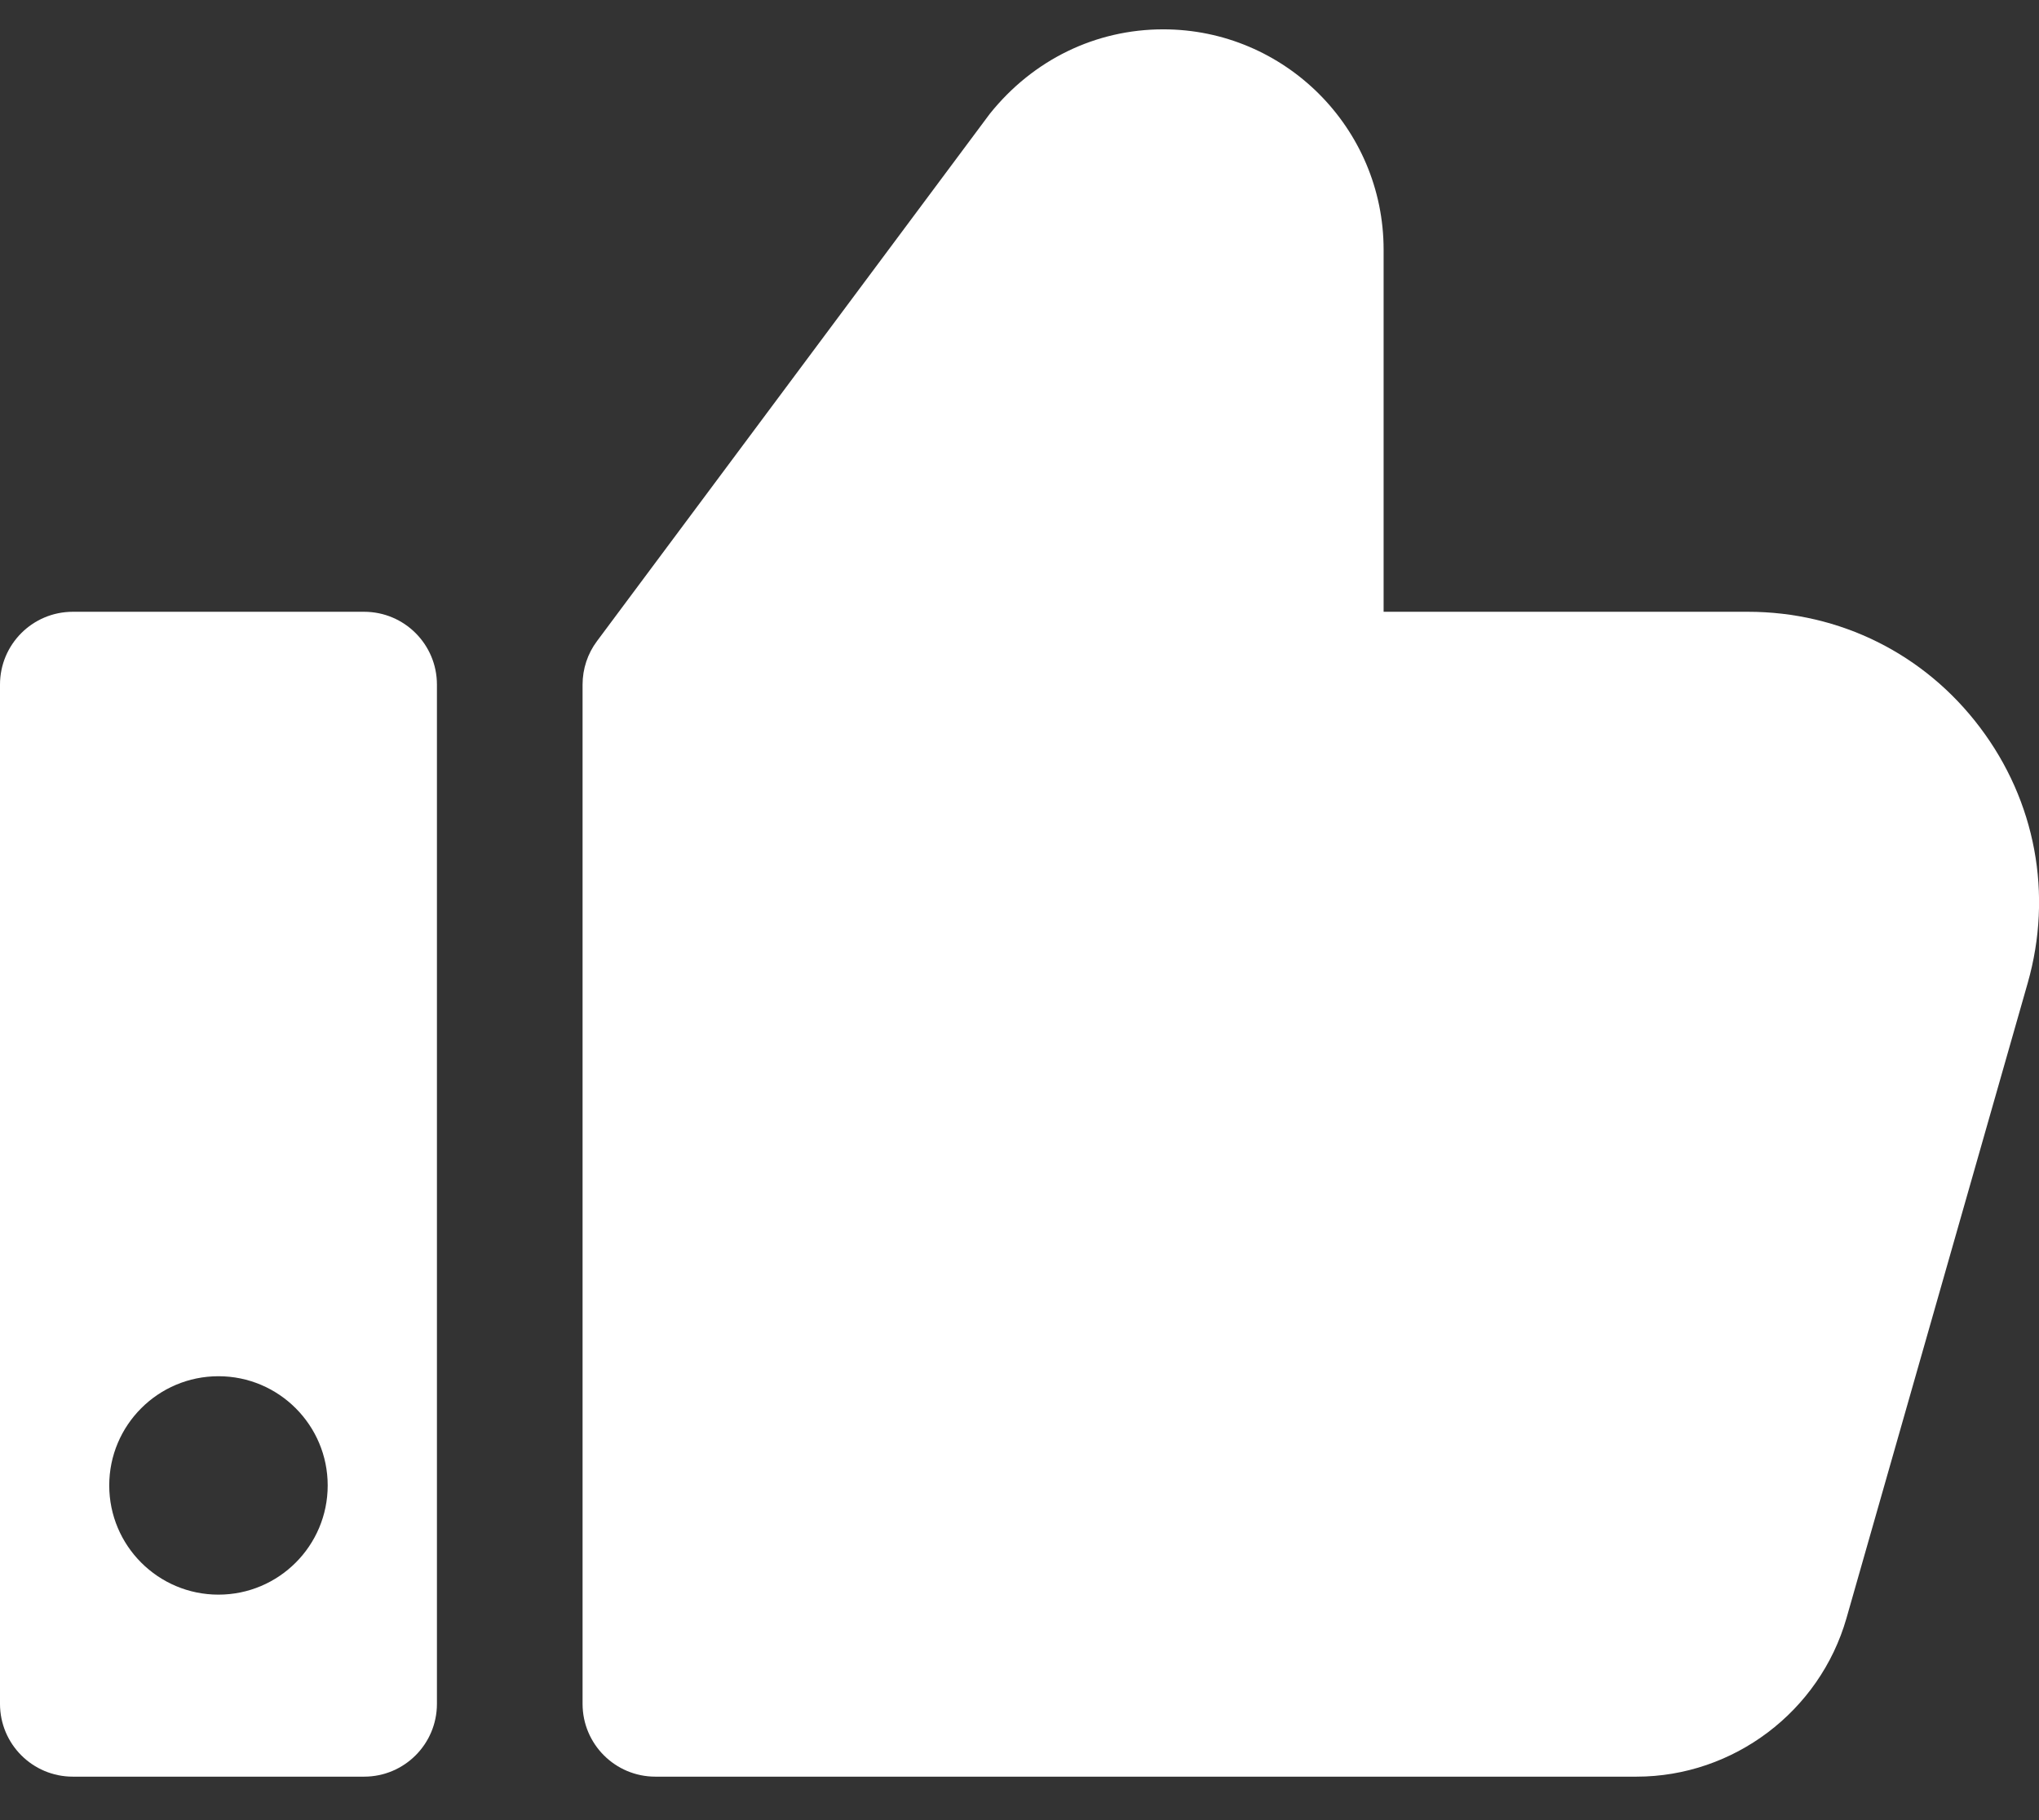 <?xml version="1.0" encoding="UTF-8"?> <svg xmlns="http://www.w3.org/2000/svg" width="28" height="25" viewBox="0 0 28 25" fill="none"><rect x="0" y="0" width="28" height="25" fill="#333333" stroke="none"/> <path d="M27.845 13.502L25.356 22.227C24.989 23.508 23.804 24.403 22.473 24.403H9C8.447 24.403 8 23.955 8 23.403V9.403C8 9.188 8.069 8.978 8.198 8.806L13.59 1.566C14.188 0.817 15.05 0.403 15.974 0.403C17.643 0.403 19 1.76 19 3.429V8.403H24.002C25.267 8.403 26.429 8.982 27.19 9.992C27.954 11.004 28.192 12.283 27.845 13.502Z" fill="white"></path> <path d="M5 8.403H1C0.447 8.403 0 8.851 0 9.403V23.403C0 23.955 0.447 24.403 1 24.403H5C5.553 24.403 6 23.955 6 23.403V9.403C6 8.851 5.553 8.403 5 8.403ZM3 21.903C2.172 21.903 1.5 21.231 1.5 20.403C1.5 19.575 2.172 18.903 3 18.903C3.828 18.903 4.5 19.575 4.5 20.403C4.5 21.231 3.828 21.903 3 21.903Z" fill="white"></path> </svg> 